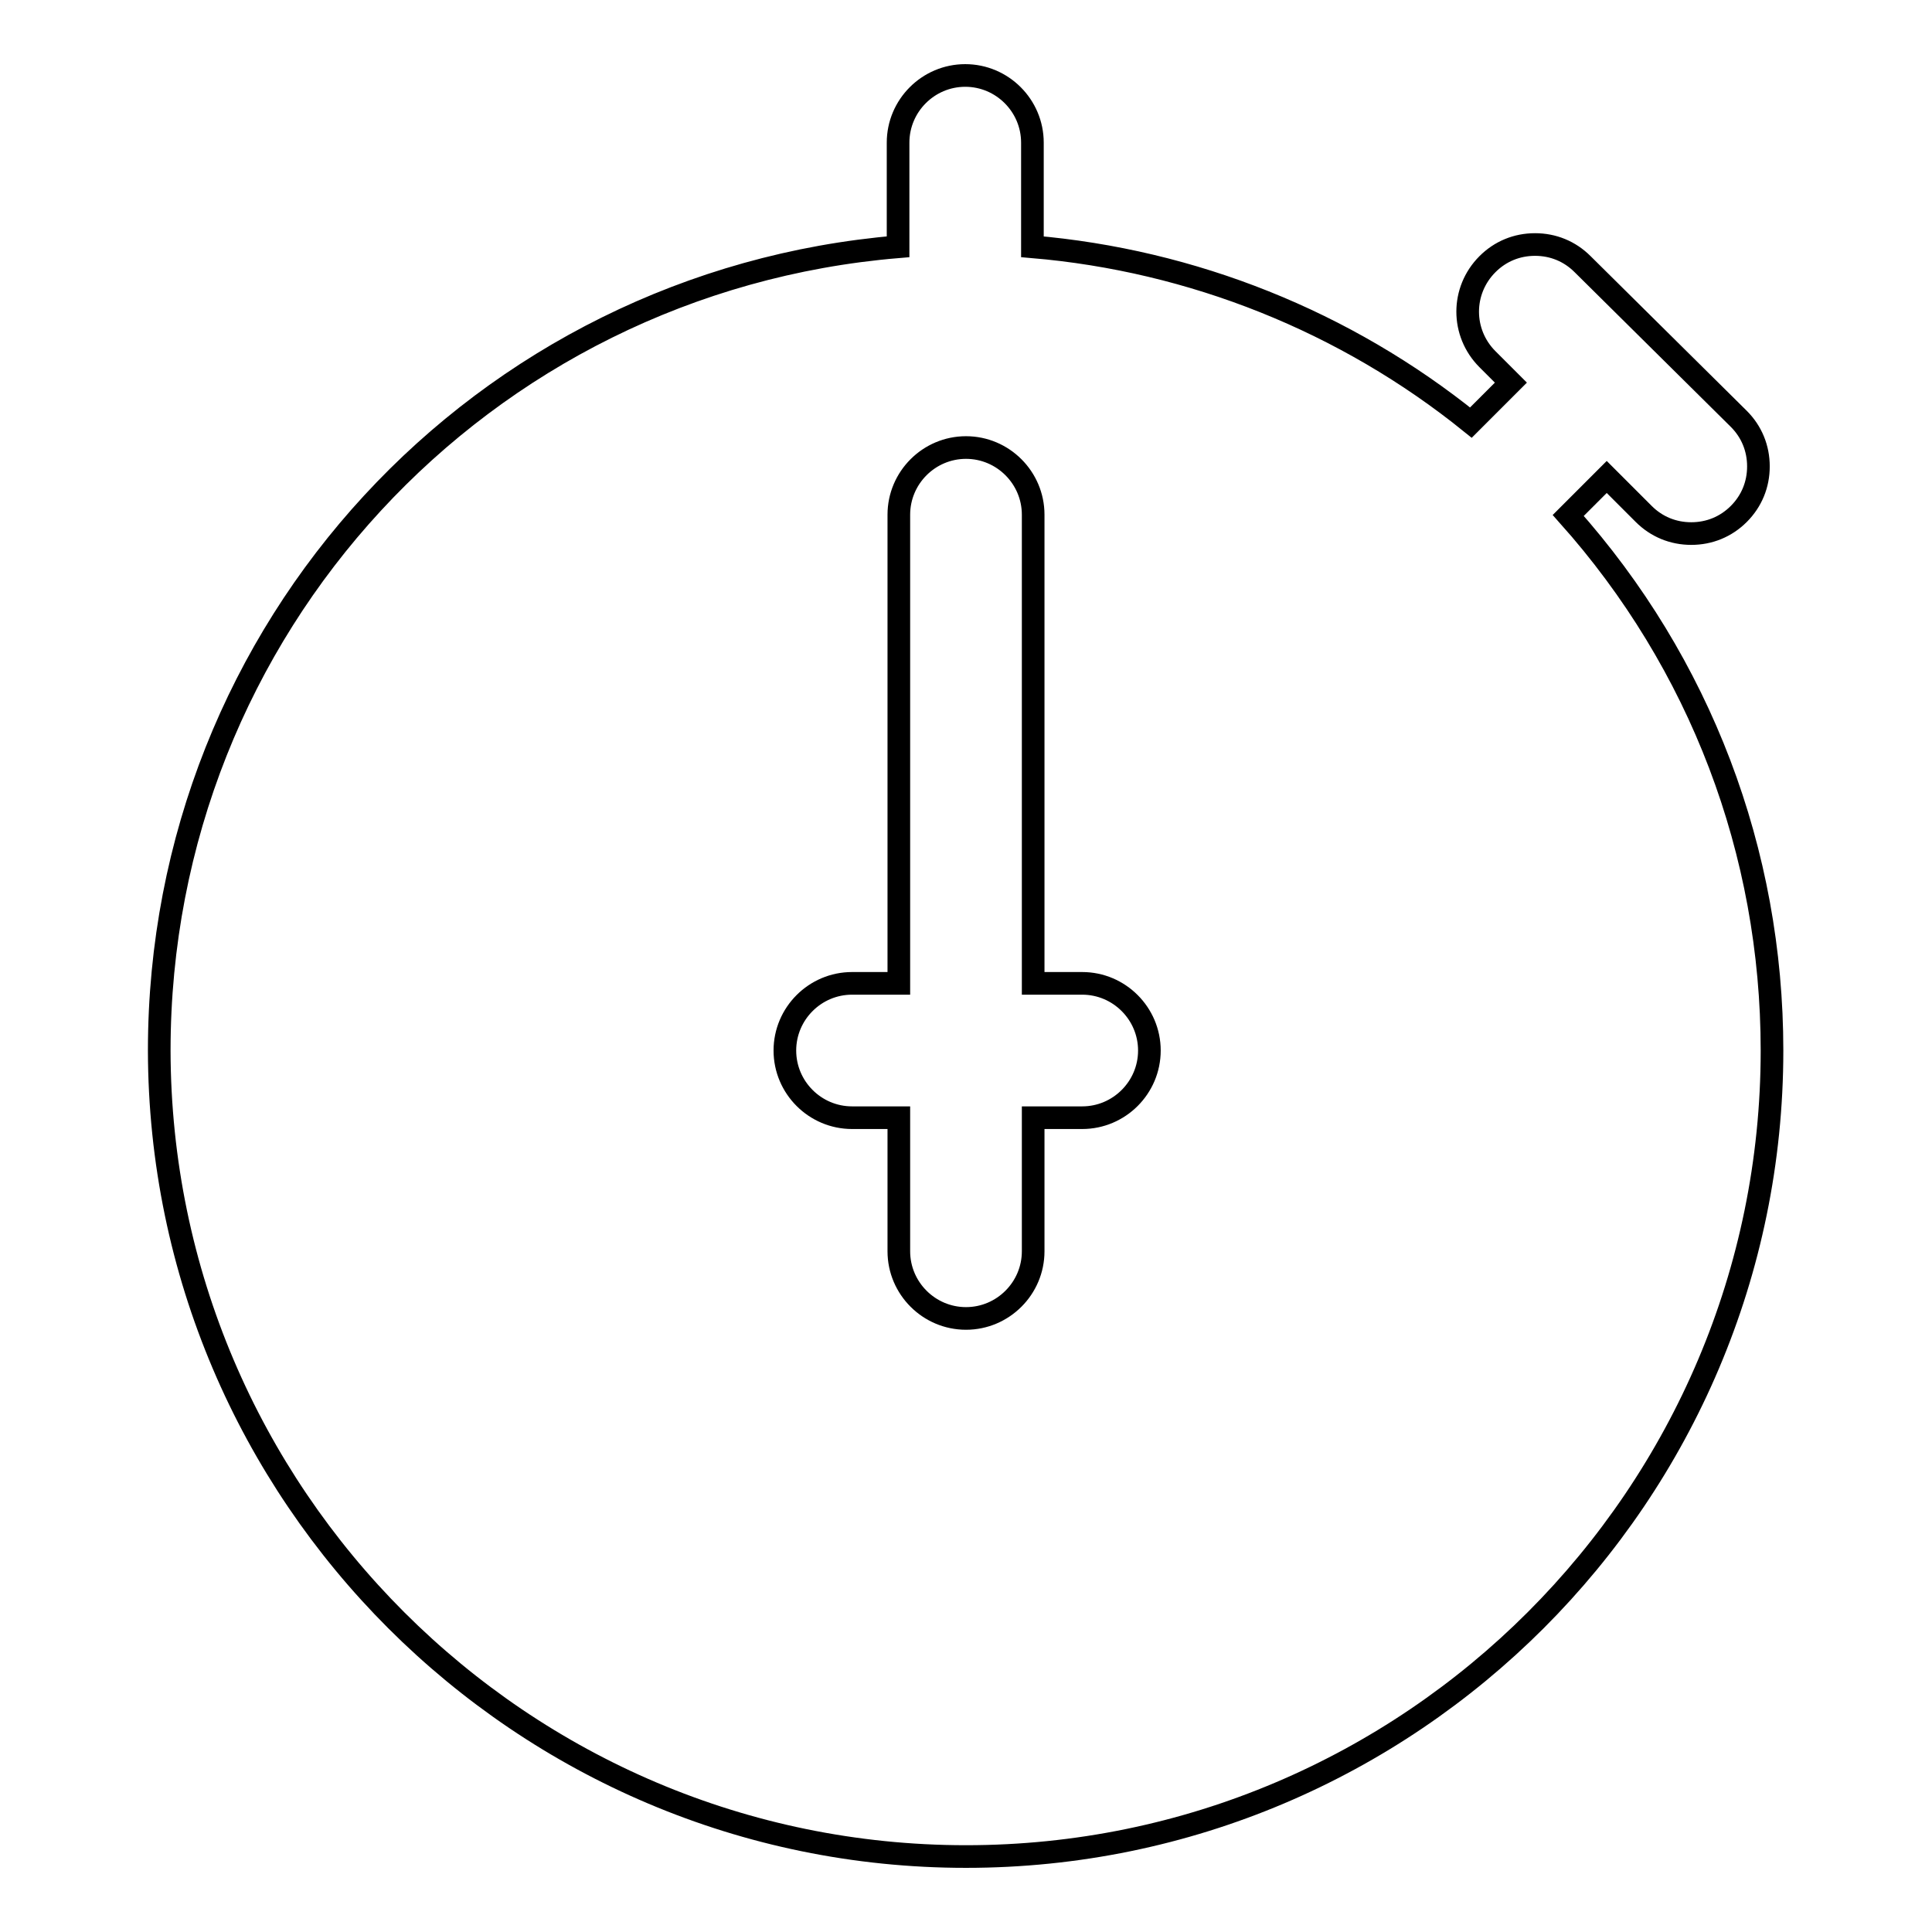 <?xml version="1.0" encoding="utf-8"?>
<!-- Svg Vector Icons : http://www.onlinewebfonts.com/icon -->
<!DOCTYPE svg PUBLIC "-//W3C//DTD SVG 1.1//EN" "http://www.w3.org/Graphics/SVG/1.1/DTD/svg11.dtd">
<svg version="1.1" xmlns="http://www.w3.org/2000/svg" xmlns:xlink="http://www.w3.org/1999/xlink" x="0px" y="0px" viewBox="0 0 256 256" enable-background="new 0 0 256 256" xml:space="preserve">
<g><g><g><path stroke-width="3" fill-opacity="0" stroke="#000000"  d="M207.8,68.3l5.1-5.1l4.9,4.9c1.7,1.7,3.9,2.6,6.3,2.6c2.4,0,4.6-0.9,6.3-2.6c1.7-1.7,2.6-3.9,2.6-6.3c0-2.4-0.9-4.6-2.6-6.3L209.7,35c-1.7-1.7-3.9-2.6-6.3-2.6c-2.4,0-4.6,0.9-6.3,2.6c-3.5,3.5-3.5,9.1,0,12.6l3.1,3.1l-5.3,5.3c-16.6-13.4-36.9-21.5-58.1-23.3V18.9c0-4.9-4-8.9-8.9-8.9c-4.9,0-8.9,4-8.9,8.9v13.8c-55.2,4.6-97.9,50.5-97.9,106.5C21.2,198.1,69.1,246,128,246c58.9,0,106.8-47.9,106.8-106.8C234.8,112.9,225.3,87.9,207.8,68.3z M143.4,148.1h-6.5v17.7c0,4.9-4,8.9-8.9,8.9c-4.9,0-8.9-4-8.9-8.9v-17.7h-6.2c-4.9,0-8.9-4-8.9-8.9c0-4.9,4-8.9,8.9-8.9h6.2V68.2c0-4.9,4-8.9,8.9-8.9c4.9,0,8.9,4,8.9,8.9v62.1h6.5c4.9,0,8.9,4,8.9,8.9C152.3,144.1,148.3,148.1,143.4,148.1z"/></g><g></g><g></g><g></g><g></g><g></g><g></g><g></g><g></g><g></g><g></g><g></g><g></g><g></g><g></g><g></g></g></g>
</svg>